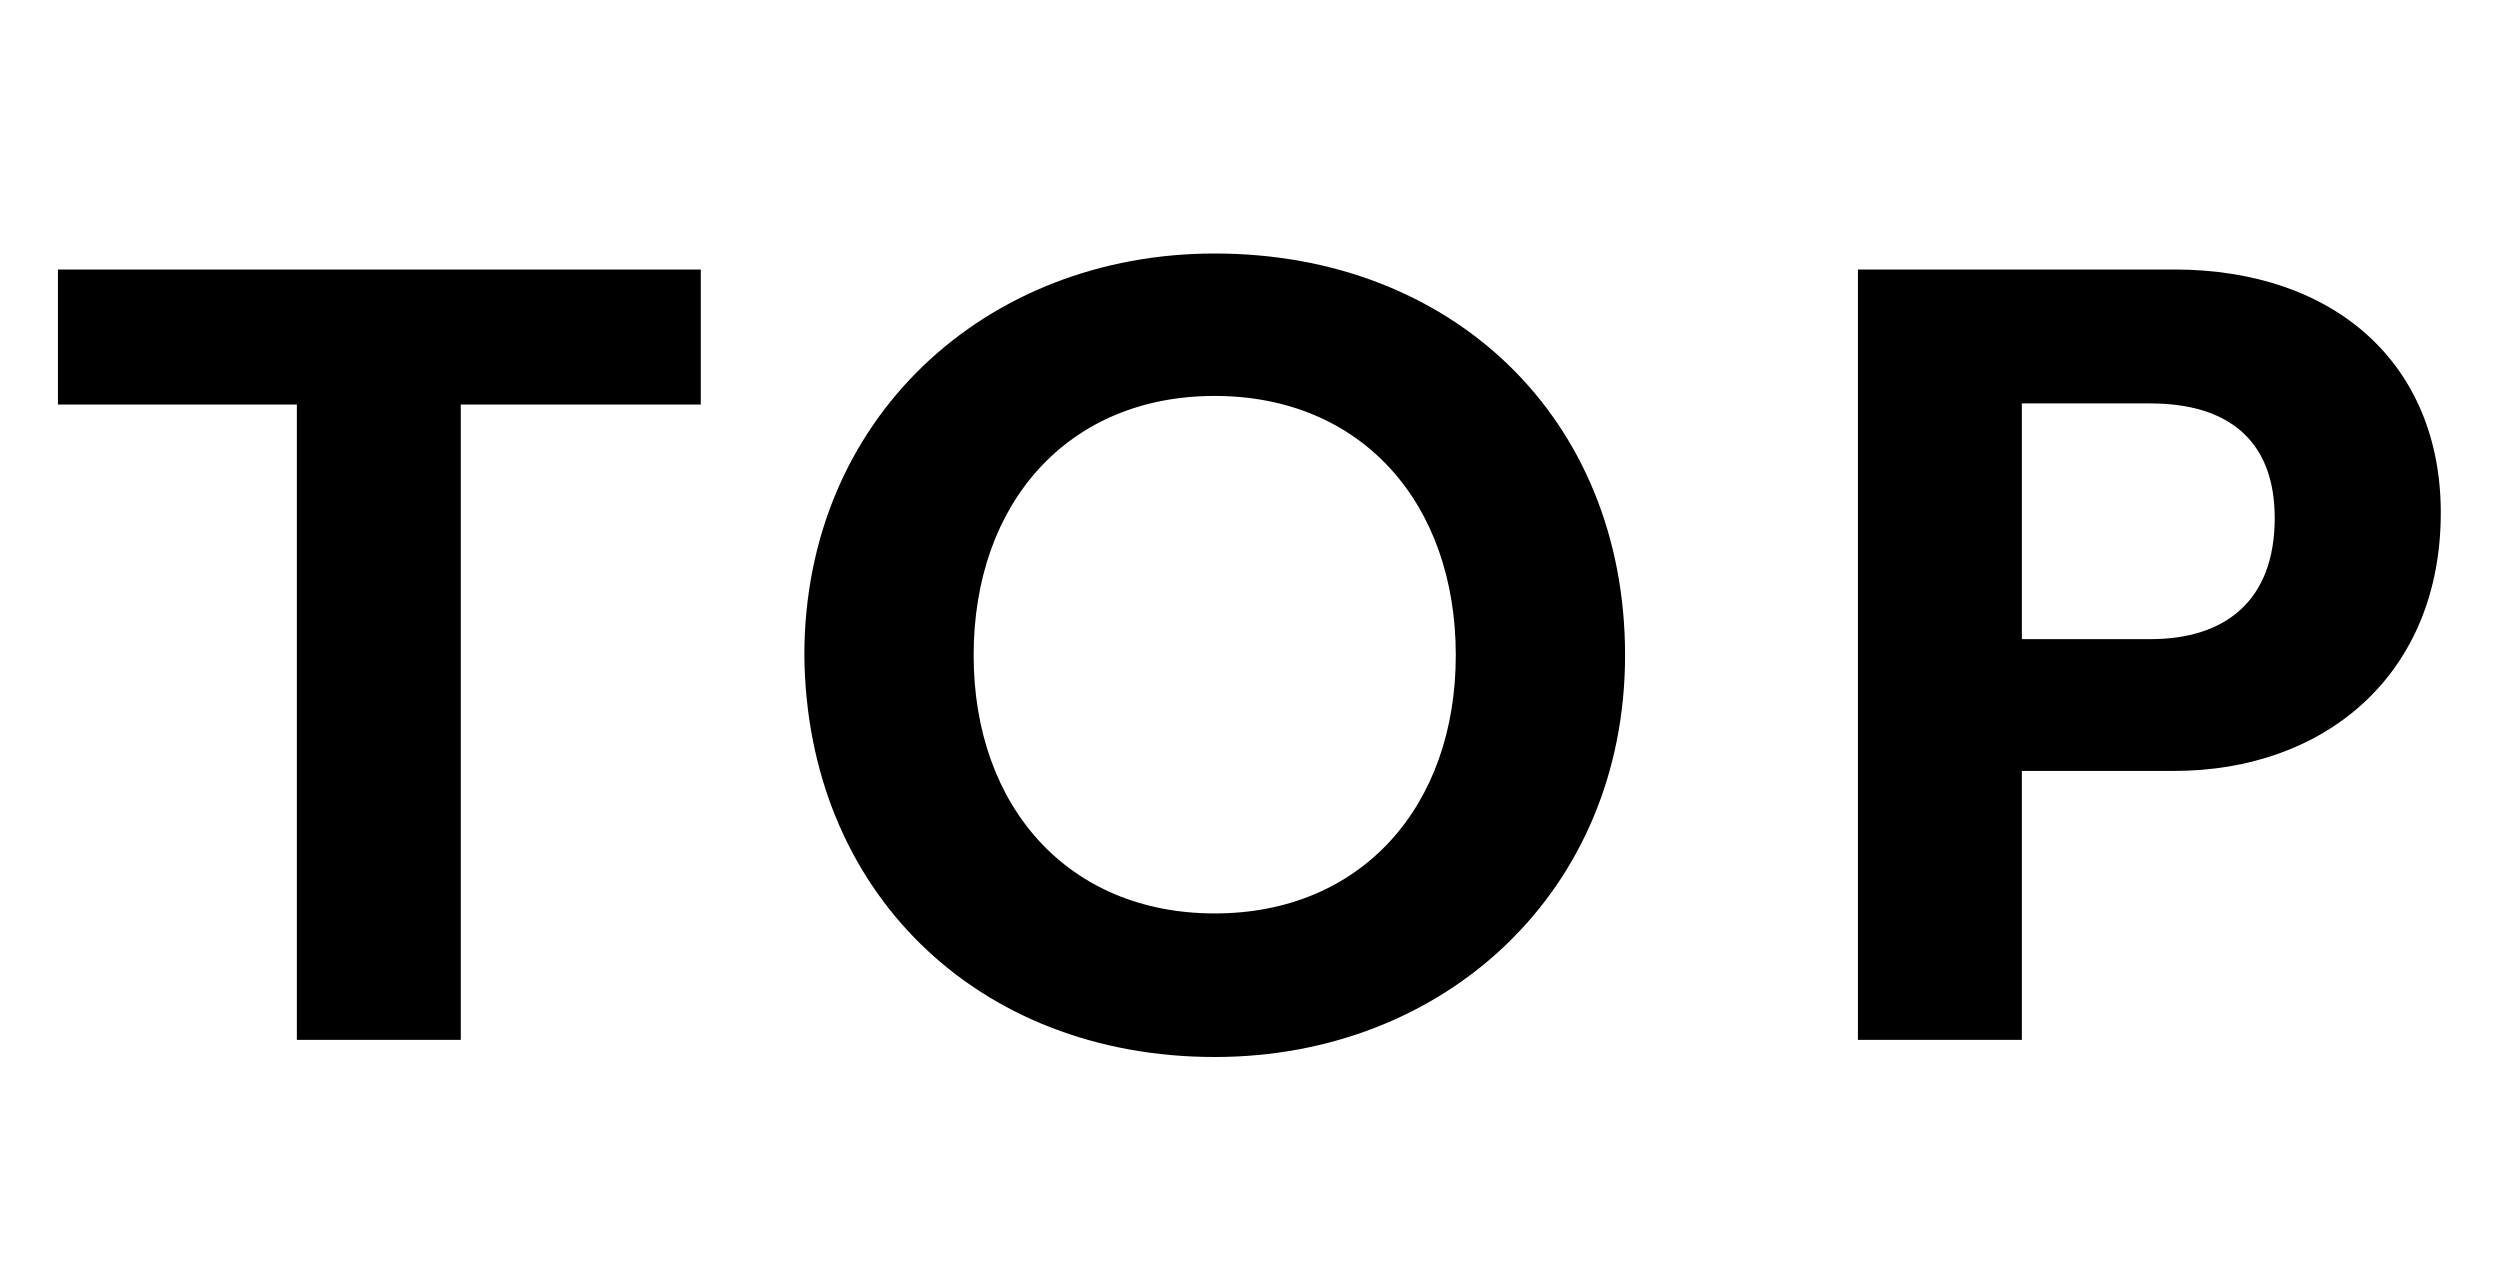 <svg 
 xmlns="http://www.w3.org/2000/svg"
 xmlns:xlink="http://www.w3.org/1999/xlink"
 width="35px" height="18px">
<path id="navi_top" fill="currentColor"
 d="M30.436,10.793 L28.306,10.793 L28.306,14.558 L26.011,14.558 L26.011,3.773 L30.436,3.773 C32.701,3.773 34.171,5.108 34.171,7.178 C34.171,9.443 32.551,10.793 30.436,10.793 ZM30.106,5.648 L28.306,5.648 L28.306,8.948 L30.106,8.948 C31.156,8.948 31.846,8.408 31.846,7.253 C31.846,6.158 31.186,5.648 30.106,5.648 ZM17.006,14.798 C13.691,14.798 11.291,12.488 11.261,9.173 C11.261,5.858 13.796,3.549 17.006,3.549 C20.336,3.549 22.751,5.858 22.751,9.173 C22.751,12.488 20.216,14.798 17.006,14.798 ZM17.006,5.543 C14.951,5.543 13.631,7.043 13.631,9.173 C13.631,11.288 14.951,12.788 17.006,12.788 C19.061,12.788 20.381,11.288 20.381,9.173 C20.381,7.043 19.061,5.543 17.006,5.543 ZM6.451,14.558 L4.156,14.558 L4.156,5.663 L0.811,5.663 L0.811,3.773 L9.811,3.773 L9.811,5.663 L6.451,5.663 L6.451,14.558 Z"/>
</svg>